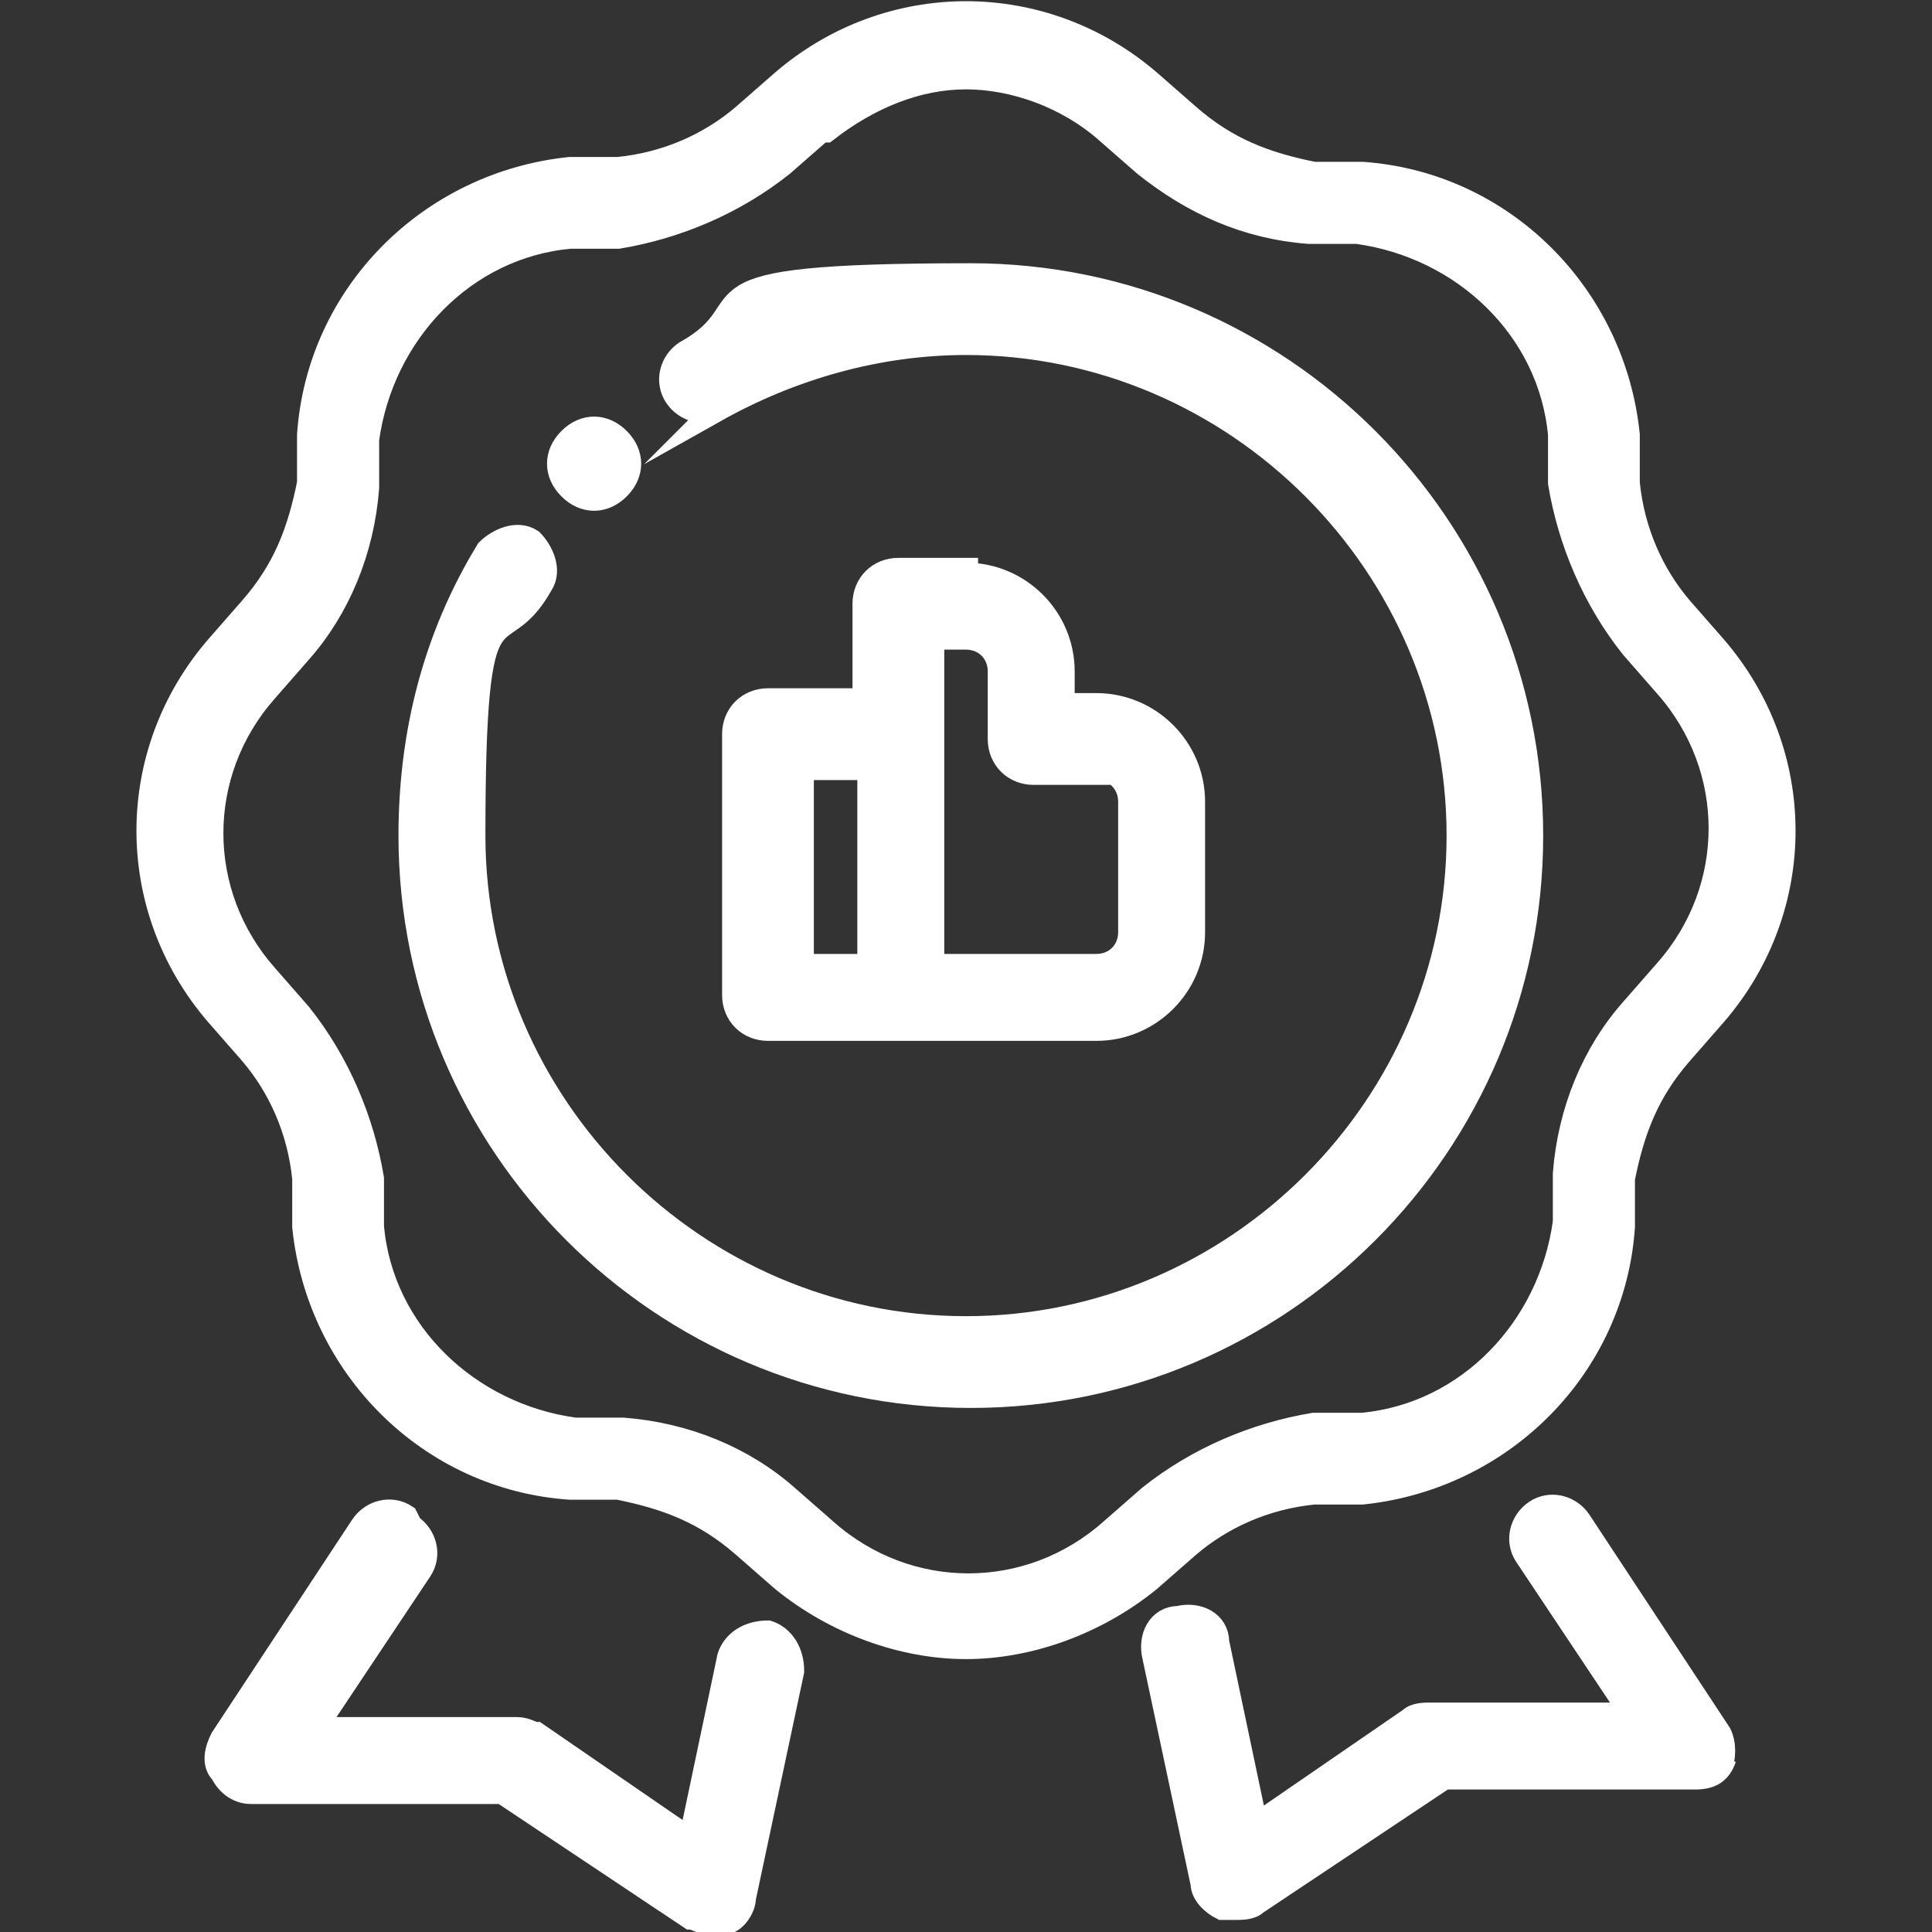 <?xml version="1.0" encoding="UTF-8"?>
<svg xmlns="http://www.w3.org/2000/svg" id="Ebene_1" width="40" height="40" version="1.1" viewBox="0 0 40 40">
  <rect x="0" y="0" width="40" height="40" fill="#333333" stroke="none"/>
  <defs>
    <style>
      .st0 {
        fill: #fff;
        stroke: #fff;
        stroke-miterlimit: 10;
        stroke-width: .5px;
      }
    </style>
  </defs>
  <path class="st0" d="M15.4,2.4c-.7.6-1.6,1-2.6,1.1h-1c-2.9.3-5.2,2.6-5.4,5.5v1c-.2,1-.5,1.8-1.2,2.6l-.7.8c-1.9,2.2-1.9,5.4,0,7.6l.7.8c.6.7,1,1.6,1.1,2.6v1c.3,2.9,2.6,5.2,5.5,5.4h1c1,.2,1.8.5,2.6,1.2l.8.7c1.1.9,2.5,1.4,3.8,1.4s2.7-.5,3.8-1.4l.8-.7c.7-.6,1.6-1,2.6-1.1h1c2.9-.3,5.2-2.6,5.4-5.5v-1c.2-1,.5-1.8,1.2-2.6l.7-.8c1.9-2.2,1.9-5.4,0-7.6l-.7-.8c-.6-.7-1-1.6-1.1-2.6v-1c-.3-2.9-2.6-5.2-5.5-5.4h-1c-1-.2-1.8-.5-2.6-1.2l-.8-.7c-2.2-1.9-5.4-1.9-7.6,0l-.8.7ZM17.1,2.7c.9-.7,1.9-1.1,2.9-1.1s2.1.4,2.9,1.1l.8.7c1,.8,2.1,1.3,3.4,1.4h1c2.2.3,4,2,4.2,4.2v1c.2,1.2.7,2.4,1.5,3.4l.7.8c1.5,1.7,1.5,4.2,0,5.9l-.7.8c-.8.9-1.3,2.1-1.4,3.4v1c-.3,2.2-2,4-4.2,4.2h-1c-1.2.2-2.4.7-3.4,1.5l-.8.7c-1.7,1.5-4.2,1.5-5.9,0l-.8-.7c-.9-.8-2.1-1.3-3.4-1.4h-1c-2.2-.3-4-2-4.2-4.2v-1c-.2-1.2-.7-2.4-1.5-3.4l-.7-.8c-1.5-1.7-1.5-4.2,0-5.9l.7-.8c.8-.9,1.3-2.1,1.4-3.4v-1c.3-2.2,2-4,4.2-4.2h1c1.2-.2,2.4-.7,3.4-1.5l.8-.7Z"></path>
  <path class="st0" d="M8.4,31.4c-.3-.2-.7-.1-.9.2l-2.9,4.4c-.1.2-.2.5,0,.7.1.2.3.4.6.4h5.2l3.9,2.6c.1,0,.2.1.4.1s.2,0,.3,0c.2,0,.4-.3.4-.5l1-4.7c0-.4-.2-.7-.5-.8-.4,0-.7.2-.8.5l-.8,3.8-3.2-2.2c-.1,0-.2-.1-.4-.1h-4.2l2.2-3.3c.2-.3.1-.7-.2-.9Z"></path>
  <path class="st0" d="M35.6,36.6c.1-.2.1-.5,0-.7l-2.9-4.4c-.2-.3-.6-.4-.9-.2-.3.2-.4.6-.2.9l2.2,3.3h-4.2c-.1,0-.3,0-.4.1l-3.2,2.2-.8-3.8c0-.4-.4-.6-.8-.5-.4,0-.6.4-.5.8l1,4.7c0,.2.2.4.4.5,0,0,.2,0,.3,0,.1,0,.3,0,.4-.1l3.9-2.6h5.2c.3,0,.5-.1.6-.4Z"></path>
  <path class="st0" d="M14.8,8.5c1.6-.9,3.4-1.4,5.2-1.4,5.6,0,10.2,4.6,10.2,10.2s-4.6,10.2-10.2,10.2-10.2-4.6-10.2-10.2.5-3.6,1.4-5.2c.2-.3,0-.7-.2-.9-.3-.2-.7,0-.9.2-1.1,1.8-1.6,3.8-1.6,5.9,0,6.4,5.2,11.6,11.6,11.6s11.6-5.2,11.6-11.6-5.2-11.6-11.6-11.6-4.1.6-5.9,1.6c-.3.2-.4.6-.2.9.2.3.6.4.9.2Z"></path>
  <path class="st0" d="M20,11.8h-1.4c-.4,0-.7.3-.7.7v2h-2c-.4,0-.7.3-.7.7v5.4c0,.4.3.7.7.7h6.8c1.1,0,2-.9,2-2v-2.7c0-1.1-.9-2-2-2h-.7v-.7c0-1.1-.9-2-2-2ZM16.6,15.9h1.4v4.1h-1.4v-4.1ZM22.7,15.9c.4,0,.7.3.7.7v2.7c0,.4-.3.7-.7.7h-3.4v-6.8h.7c.4,0,.7.3.7.7v1.4c0,.4.3.7.7.7h1.4Z"></path>
  <path class="st0" d="M11.8,9.1c-.3.3-.3.7,0,1,.3.3.7.3,1,0,.3-.3.3-.7,0-1-.3-.3-.7-.3-1,0Z"></path>
</svg>
